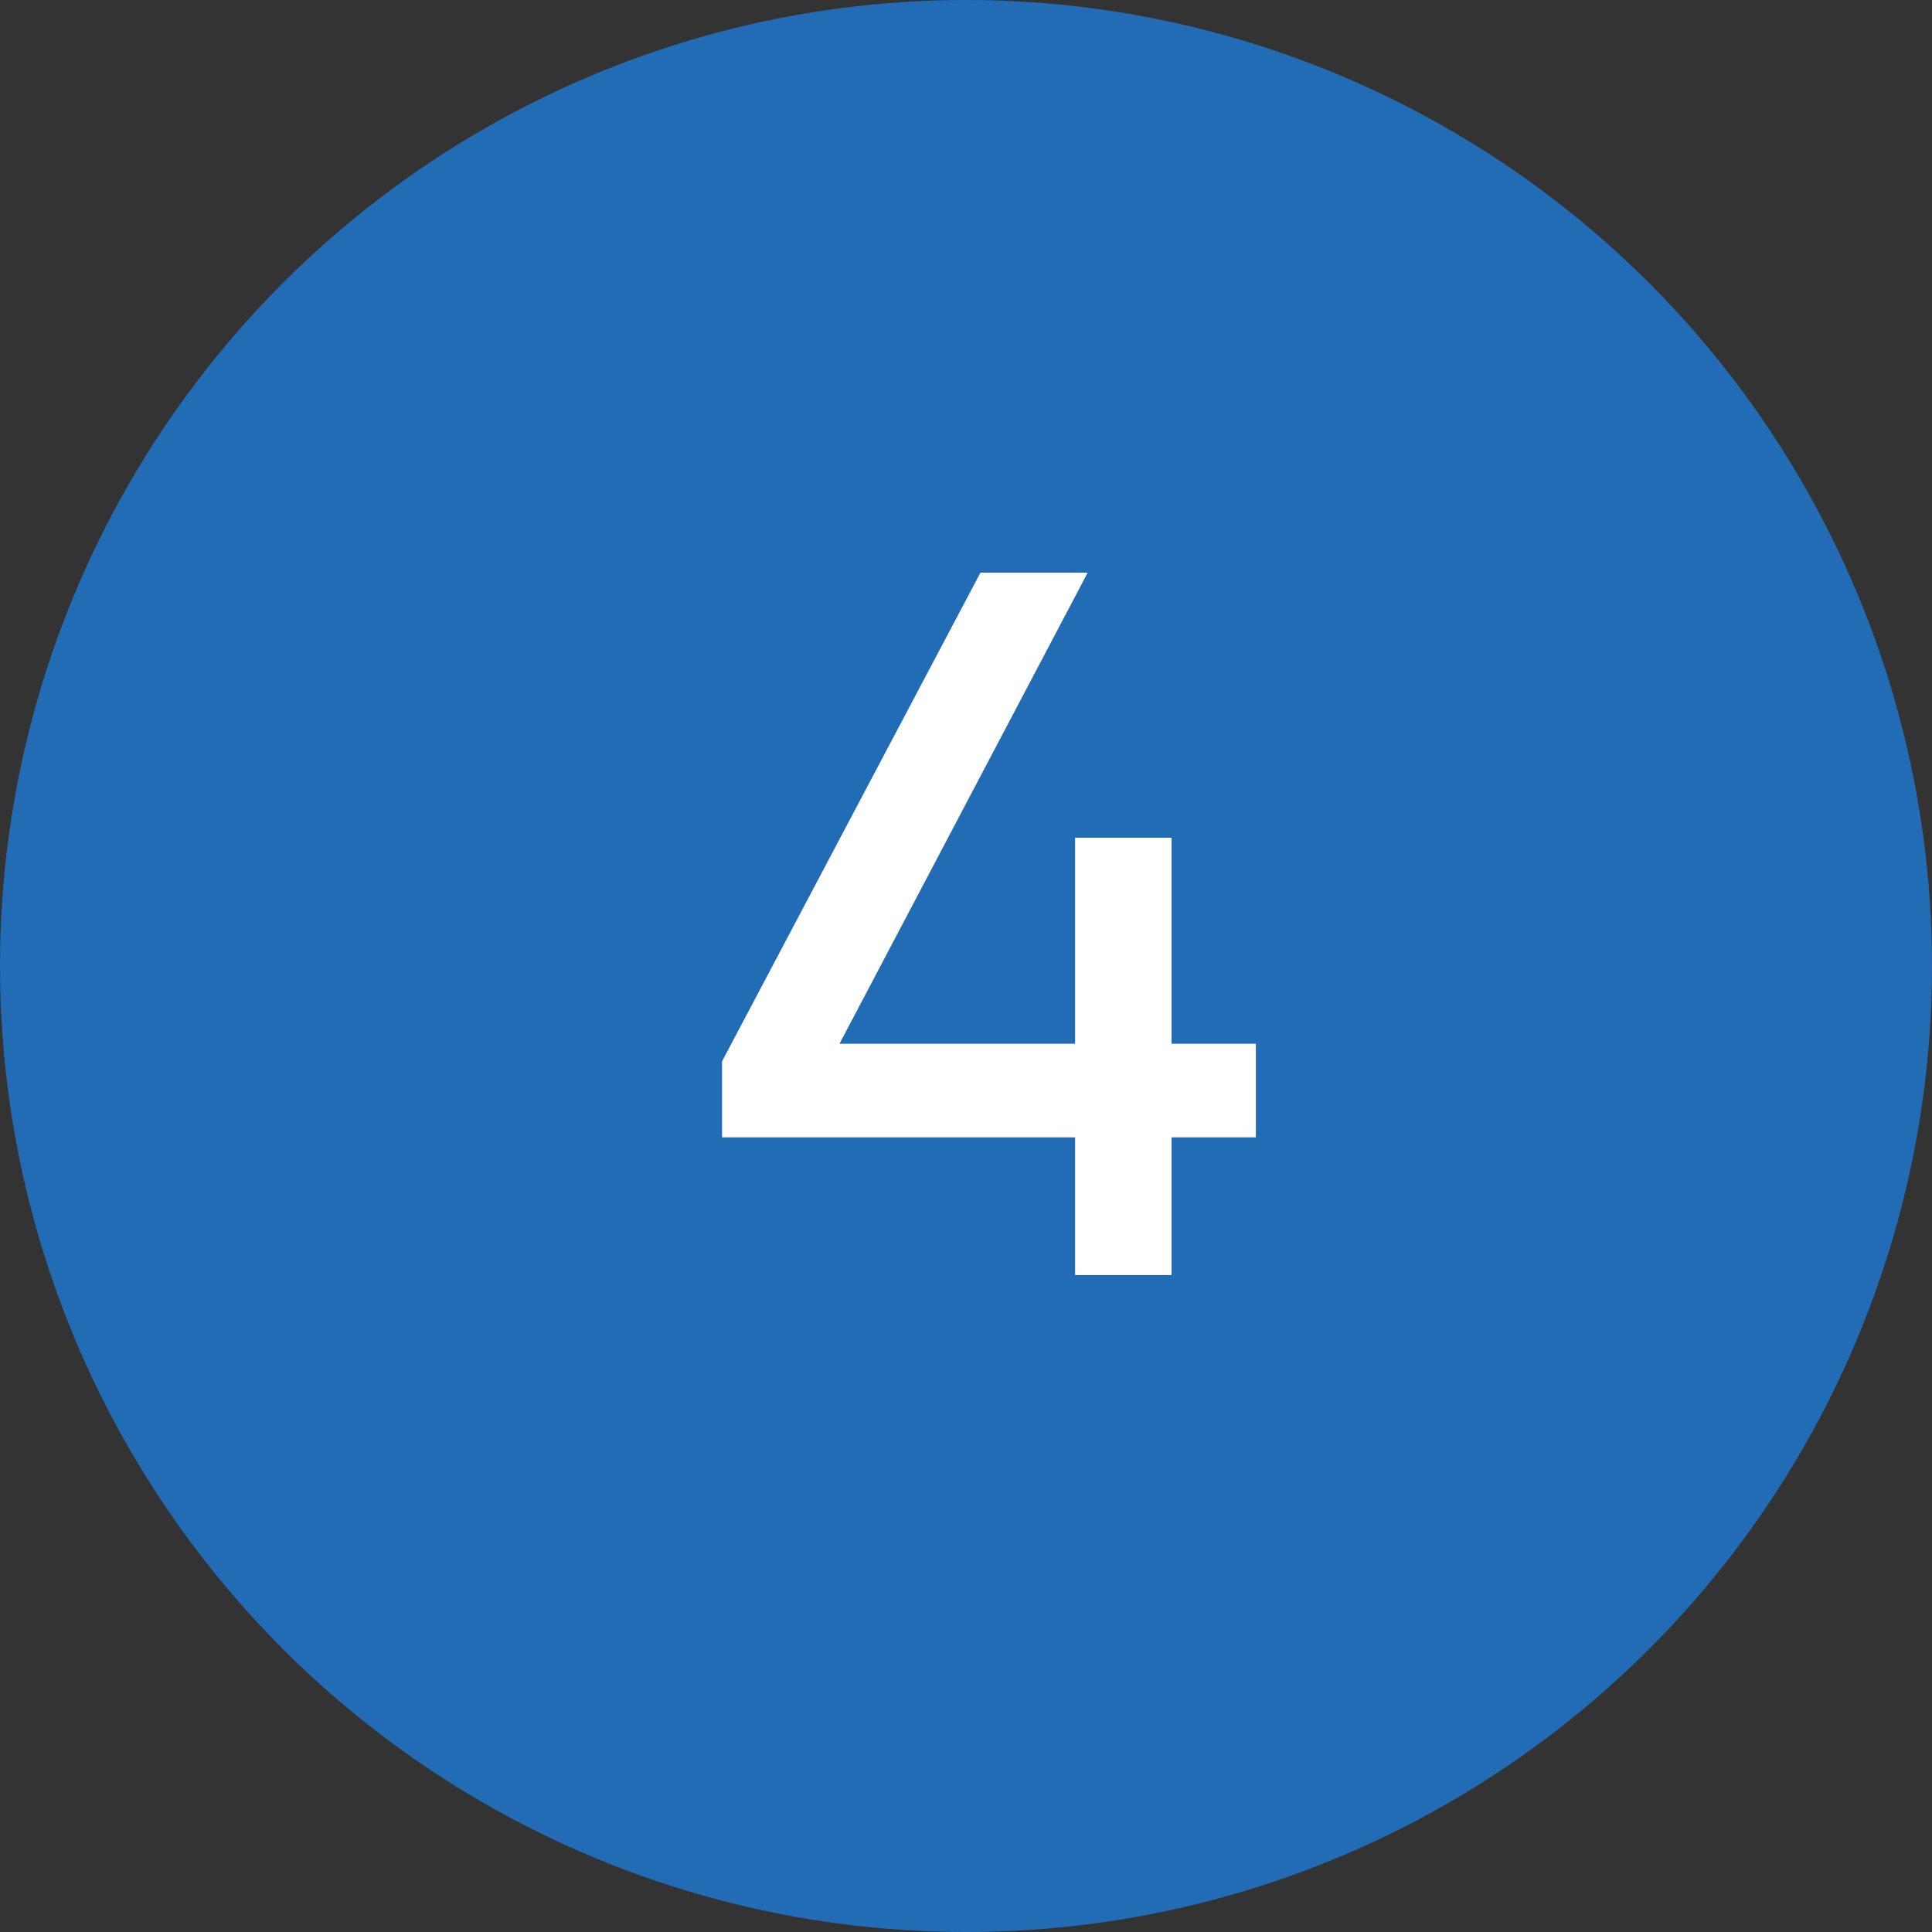 <svg xmlns="http://www.w3.org/2000/svg" id="Layer_2" viewBox="0 0 41.26 41.26"><rect x="0" y="0" width="41.26" height="41.26" fill="#333333" stroke="none"/><defs><style>.cls-1{fill:#216cb5;}.cls-2{fill:#fff;stroke:#fff;stroke-miterlimit:10;}</style></defs><g id="Layer_1-2"><circle class="cls-1" cx="20.63" cy="20.63" r="20.63"></circle><path class="cls-2" d="m26.32,23.79h-1.8v2.94h-1.06v-2.94h-7.54v-1l5.32-10.06h1.16l-5.3,10.06h6.36v-4.4h1.06v4.4h1.8v1Z"></path></g></svg>